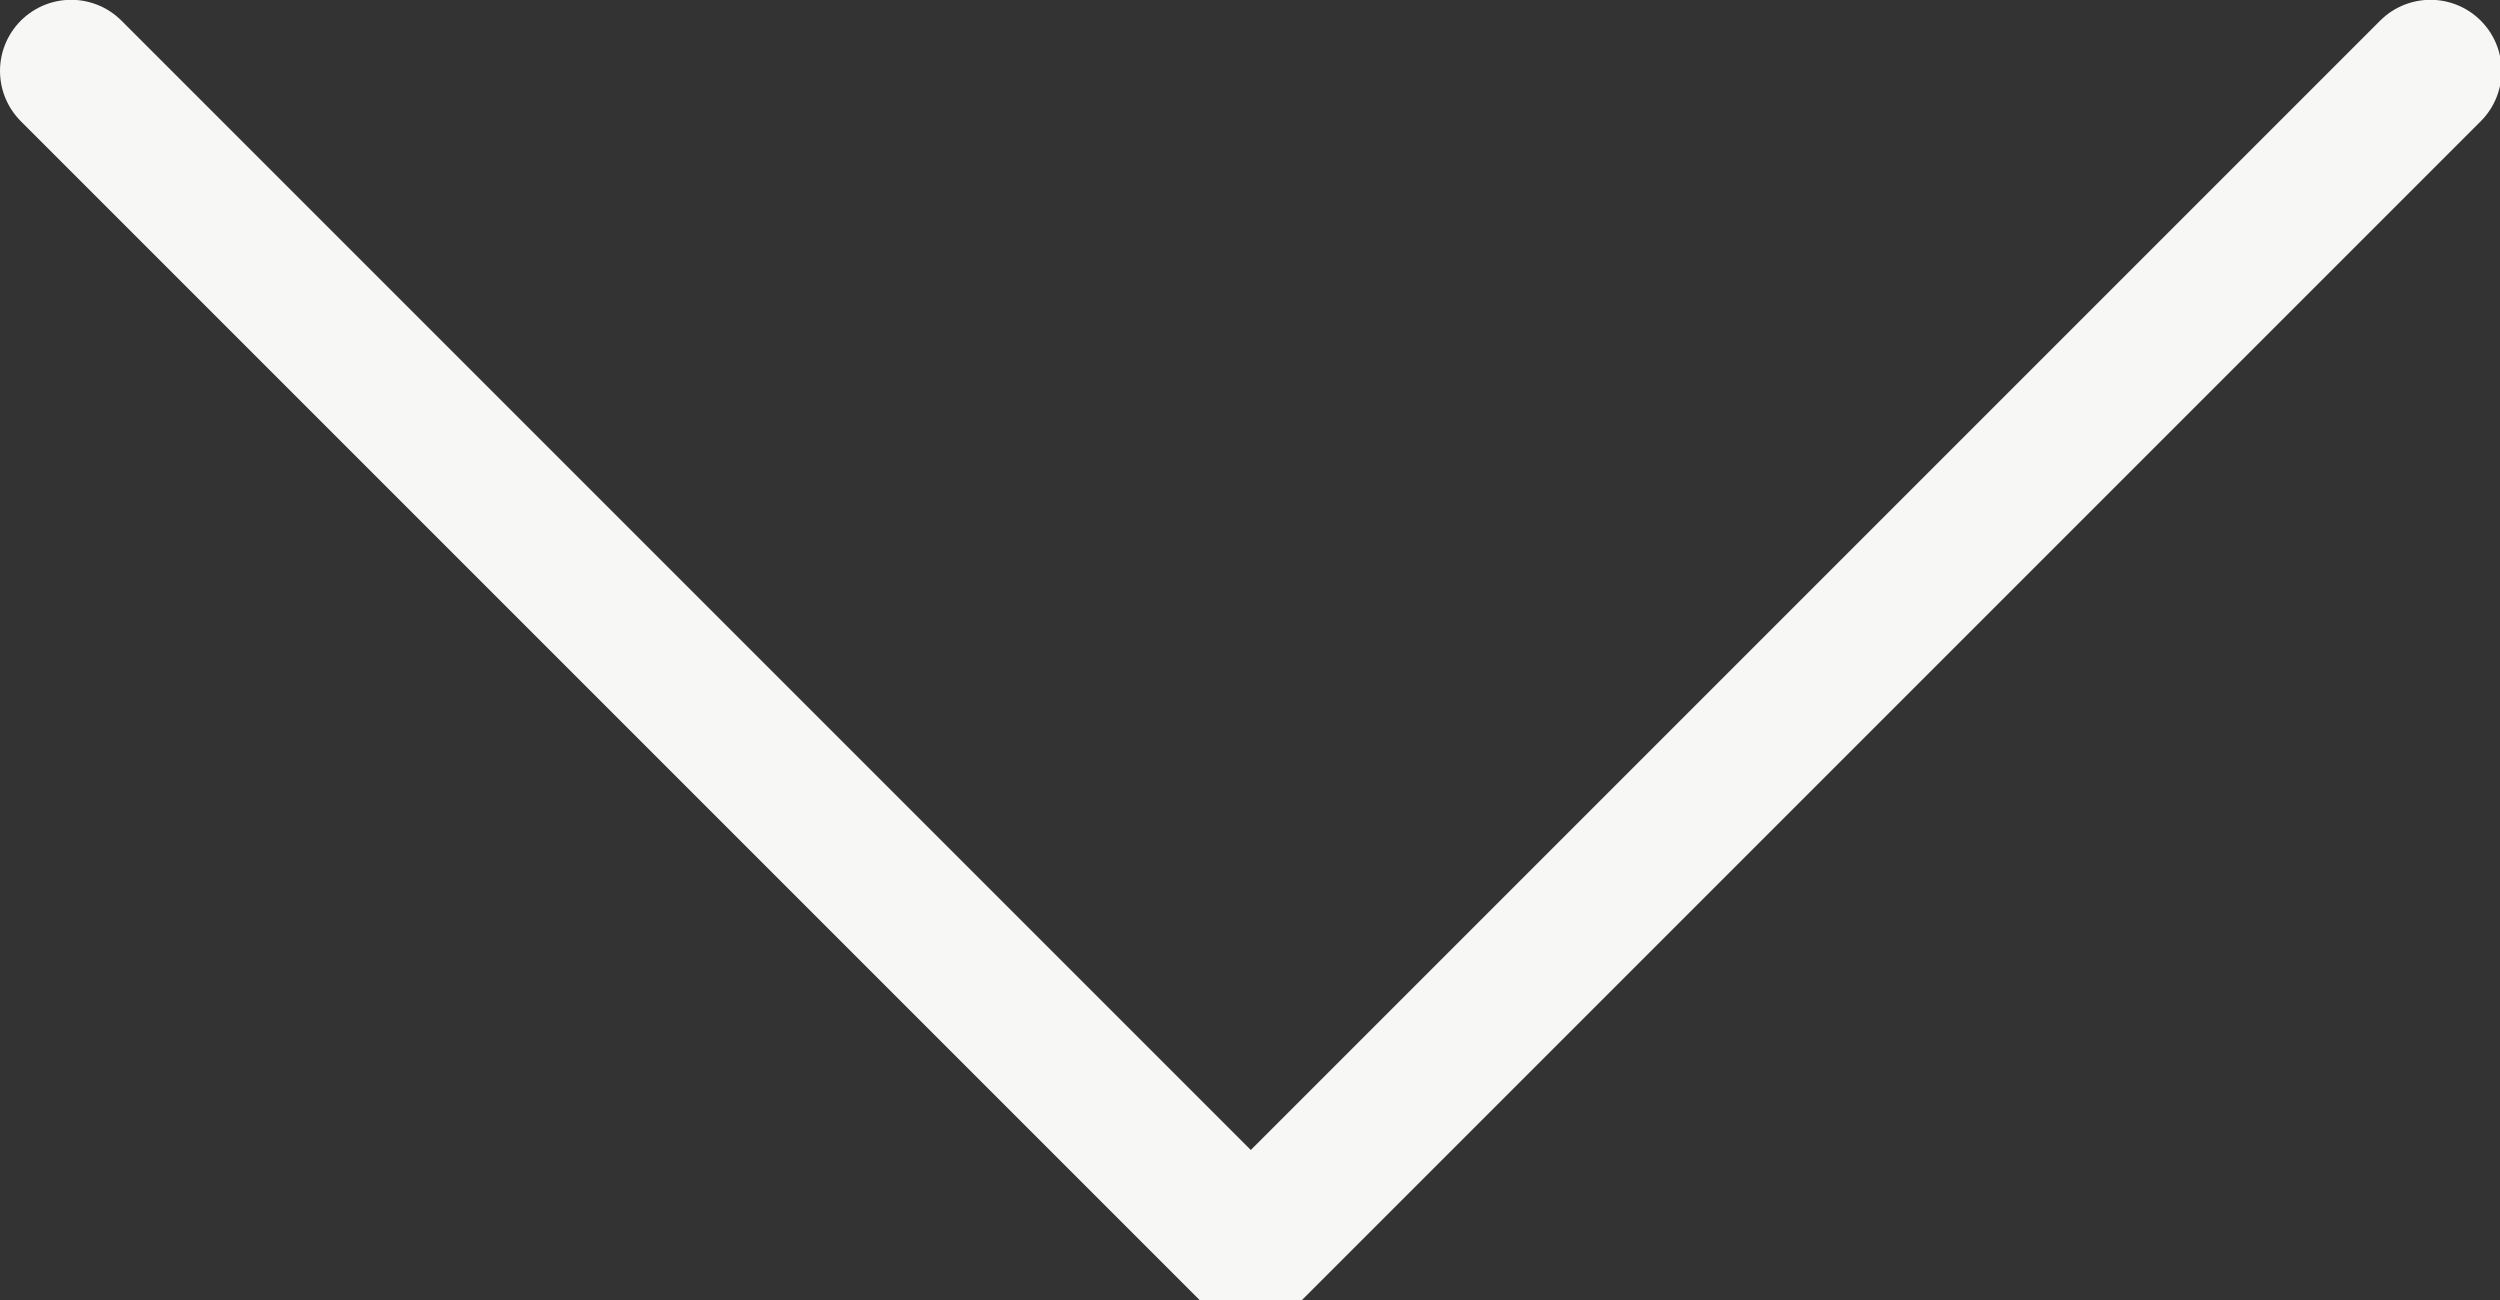 <?xml version="1.0" encoding="UTF-8" standalone="no"?> <svg xmlns:inkscape="http://www.inkscape.org/namespaces/inkscape" xmlns:sodipodi="http://sodipodi.sourceforge.net/DTD/sodipodi-0.dtd" xmlns="http://www.w3.org/2000/svg" xmlns:svg="http://www.w3.org/2000/svg" width="12.405mm" height="6.452mm" viewBox="0 0 12.405 6.452" version="1.1" id="svg8188" inkscape:version="1.1.2 (0a00cf5339, 2022-02-04)" sodipodi:docname="down-arrow.svg"><rect x="0" y="0" width="12.405" height="6.452" fill="#333333" stroke="none"/><defs id="defs8185"></defs><g inkscape:label="Layer 1" inkscape:groupmode="layer" id="layer1" transform="translate(-52.041,-224.378)"><g id="g452" transform="matrix(0.353,0,0,-0.353,52.394,224.73)"><path d="M 0,0 16.582,-16.582 33.164,0" style="fill:none;stroke:#f7f7f6;stroke-width:2;stroke-linecap:round;stroke-linejoin:round;stroke-miterlimit:10;stroke-dasharray:none;stroke-opacity:1" id="path454"></path></g></g></svg> 